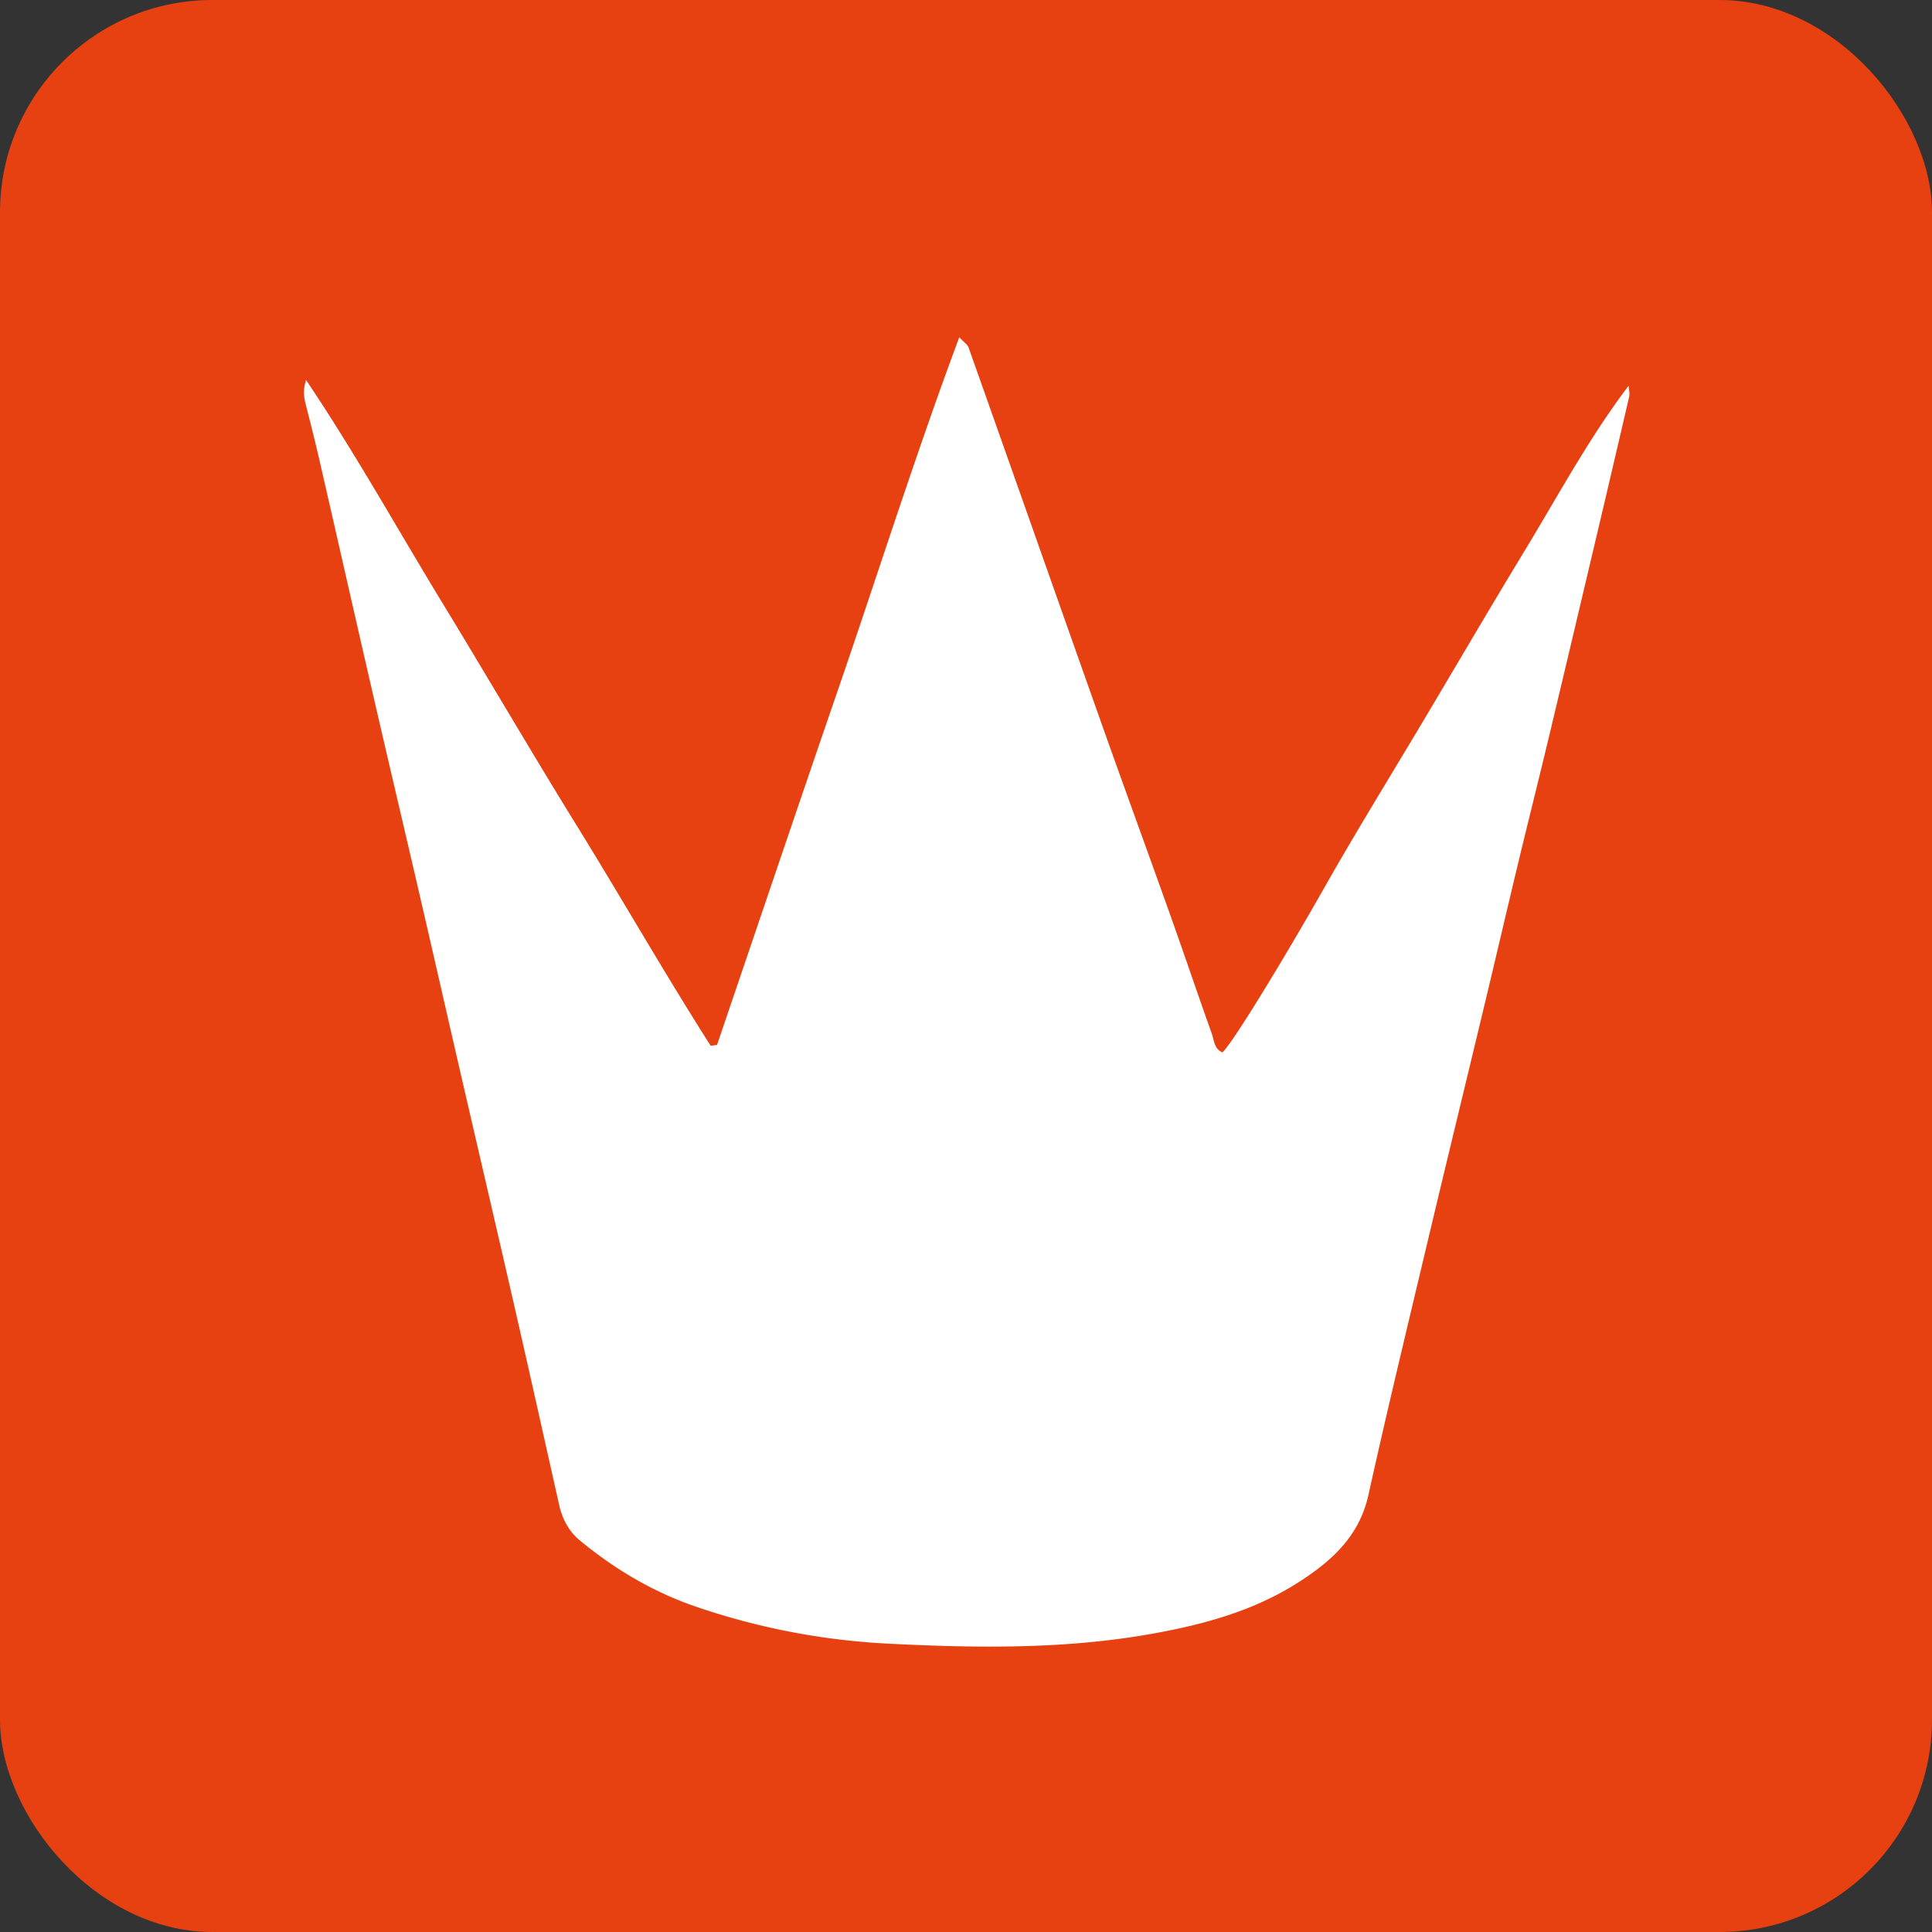 <svg width="464" height="464" xmlns="http://www.w3.org/2000/svg"><rect width="100%" height="100%" fill="#333333" stroke="none"/><g fill="none" fill-rule="evenodd"><rect fill="#E74011" width="464" height="464" rx="51"/><path d="M172.2 250.965c9.635-28.306 19.195-56.637 28.926-84.91 9.679-28.121 18.616-56.503 29.257-85.055 1.096 1.179 1.968 1.712 2.233 2.46 10.74 30.28 21.399 60.59 32.134 90.874 5.392 15.213 10.944 30.37 16.359 45.576 3.35 9.403 6.536 18.864 9.9 28.261.582 1.623.569 3.707 2.556 4.589 2.54-2.245 15.48-23.669 24.588-39.735 7.709-13.602 15.946-26.905 23.943-40.344 8.002-13.445 15.898-26.952 24.02-40.323 8.077-13.296 15.429-27.044 25.007-39.704.062.865.34 1.78.154 2.587a7673.03 7673.03 0 0 1-8.655 36.956c-3.6 15.23-7.193 30.461-10.837 45.68-2.365 9.876-4.846 19.724-7.22 29.598-2.644 11.008-5.205 22.037-7.844 33.048-4.693 19.588-9.461 39.159-14.117 58.755-4.73 19.916-9.534 39.815-13.962 59.797-2.223 10.035-9.05 16.026-17.04 21.096-10.564 6.705-22.39 9.944-34.61 12.15-21.147 3.818-42.468 3.504-63.738 2.424a168.32 168.32 0 0 1-46.422-8.987c-10.113-3.489-19.314-8.971-27.597-15.819-2.632-2.176-4.187-5.136-4.941-8.491-3.54-15.751-7.044-31.508-10.641-47.246-4.265-18.658-8.622-37.296-12.921-55.946-3.365-14.596-6.682-29.203-10.058-43.797-3.64-15.727-7.356-31.436-10.978-47.168-4.37-18.972-8.66-37.962-13.016-56.937-1.006-4.382-2.113-8.741-3.224-13.098-.444-1.742-.774-3.442.052-5.99 12 17.88 22.07 36.029 32.859 53.731 10.743 17.627 21.136 35.469 31.99 53.027 10.9 17.63 21.18 35.648 32.319 53.131l1.524-.19" fill="#FFF"/></g></svg>